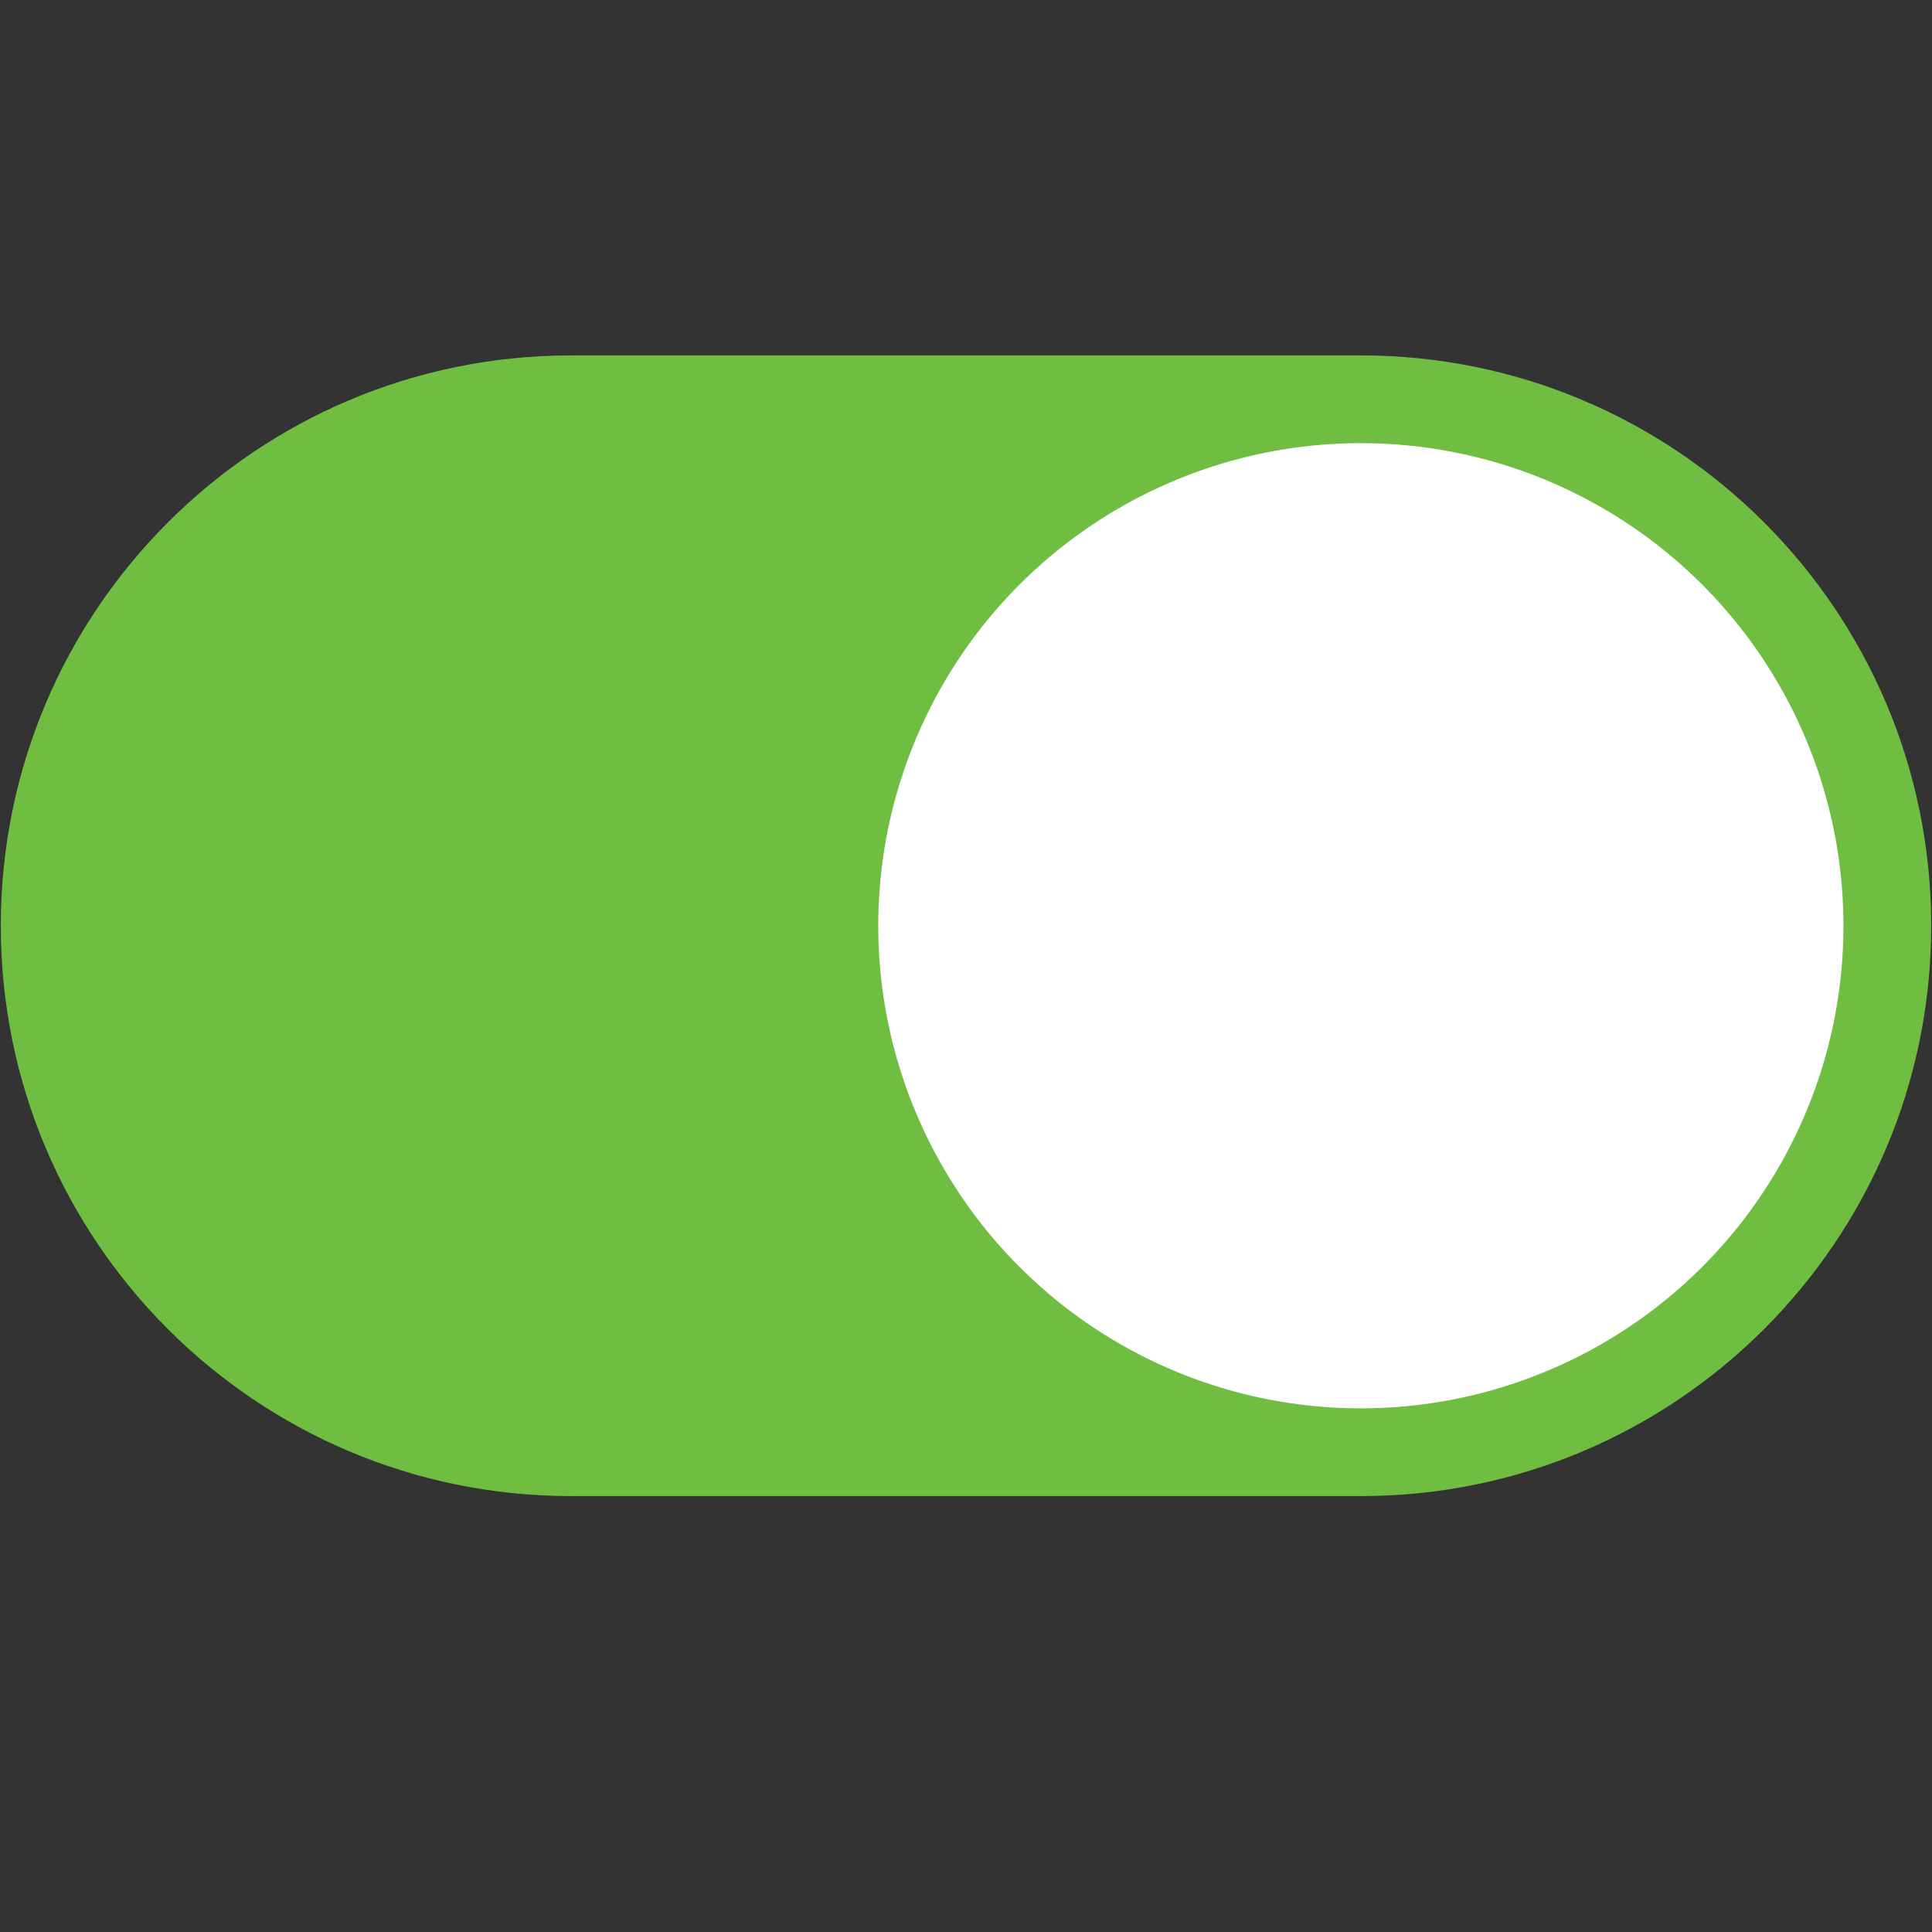 <?xml version="1.0" encoding="UTF-8"?> <svg xmlns="http://www.w3.org/2000/svg" xmlns:xlink="http://www.w3.org/1999/xlink" xmlns:svgjs="http://svgjs.com/svgjs" width="512" height="512" x="0" y="0" viewBox="0 0 48 48" style="enable-background:new 0 0 512 512" xml:space="preserve" class=""><rect x="0" y="0" width="48" height="48" fill="#333333" stroke="none"/> <g transform="matrix(1.09,0,0,1.09,-2.16,-2.07)"> <path xmlns="http://www.w3.org/2000/svg" d="m33 10h-18c-7.18 0-13 5.82-13 13 0 7.18 5.82 13 13 13h18c7.18 0 13-5.82 13-13 0-7.18-5.82-13-13-13z" fill="#6fbe42" data-original="#4caf50" class=""></path> <circle xmlns="http://www.w3.org/2000/svg" cx="33" cy="23" fill="#ffffff" r="11" data-original="#e8f5e9" class=""></circle> </g> </svg> 
